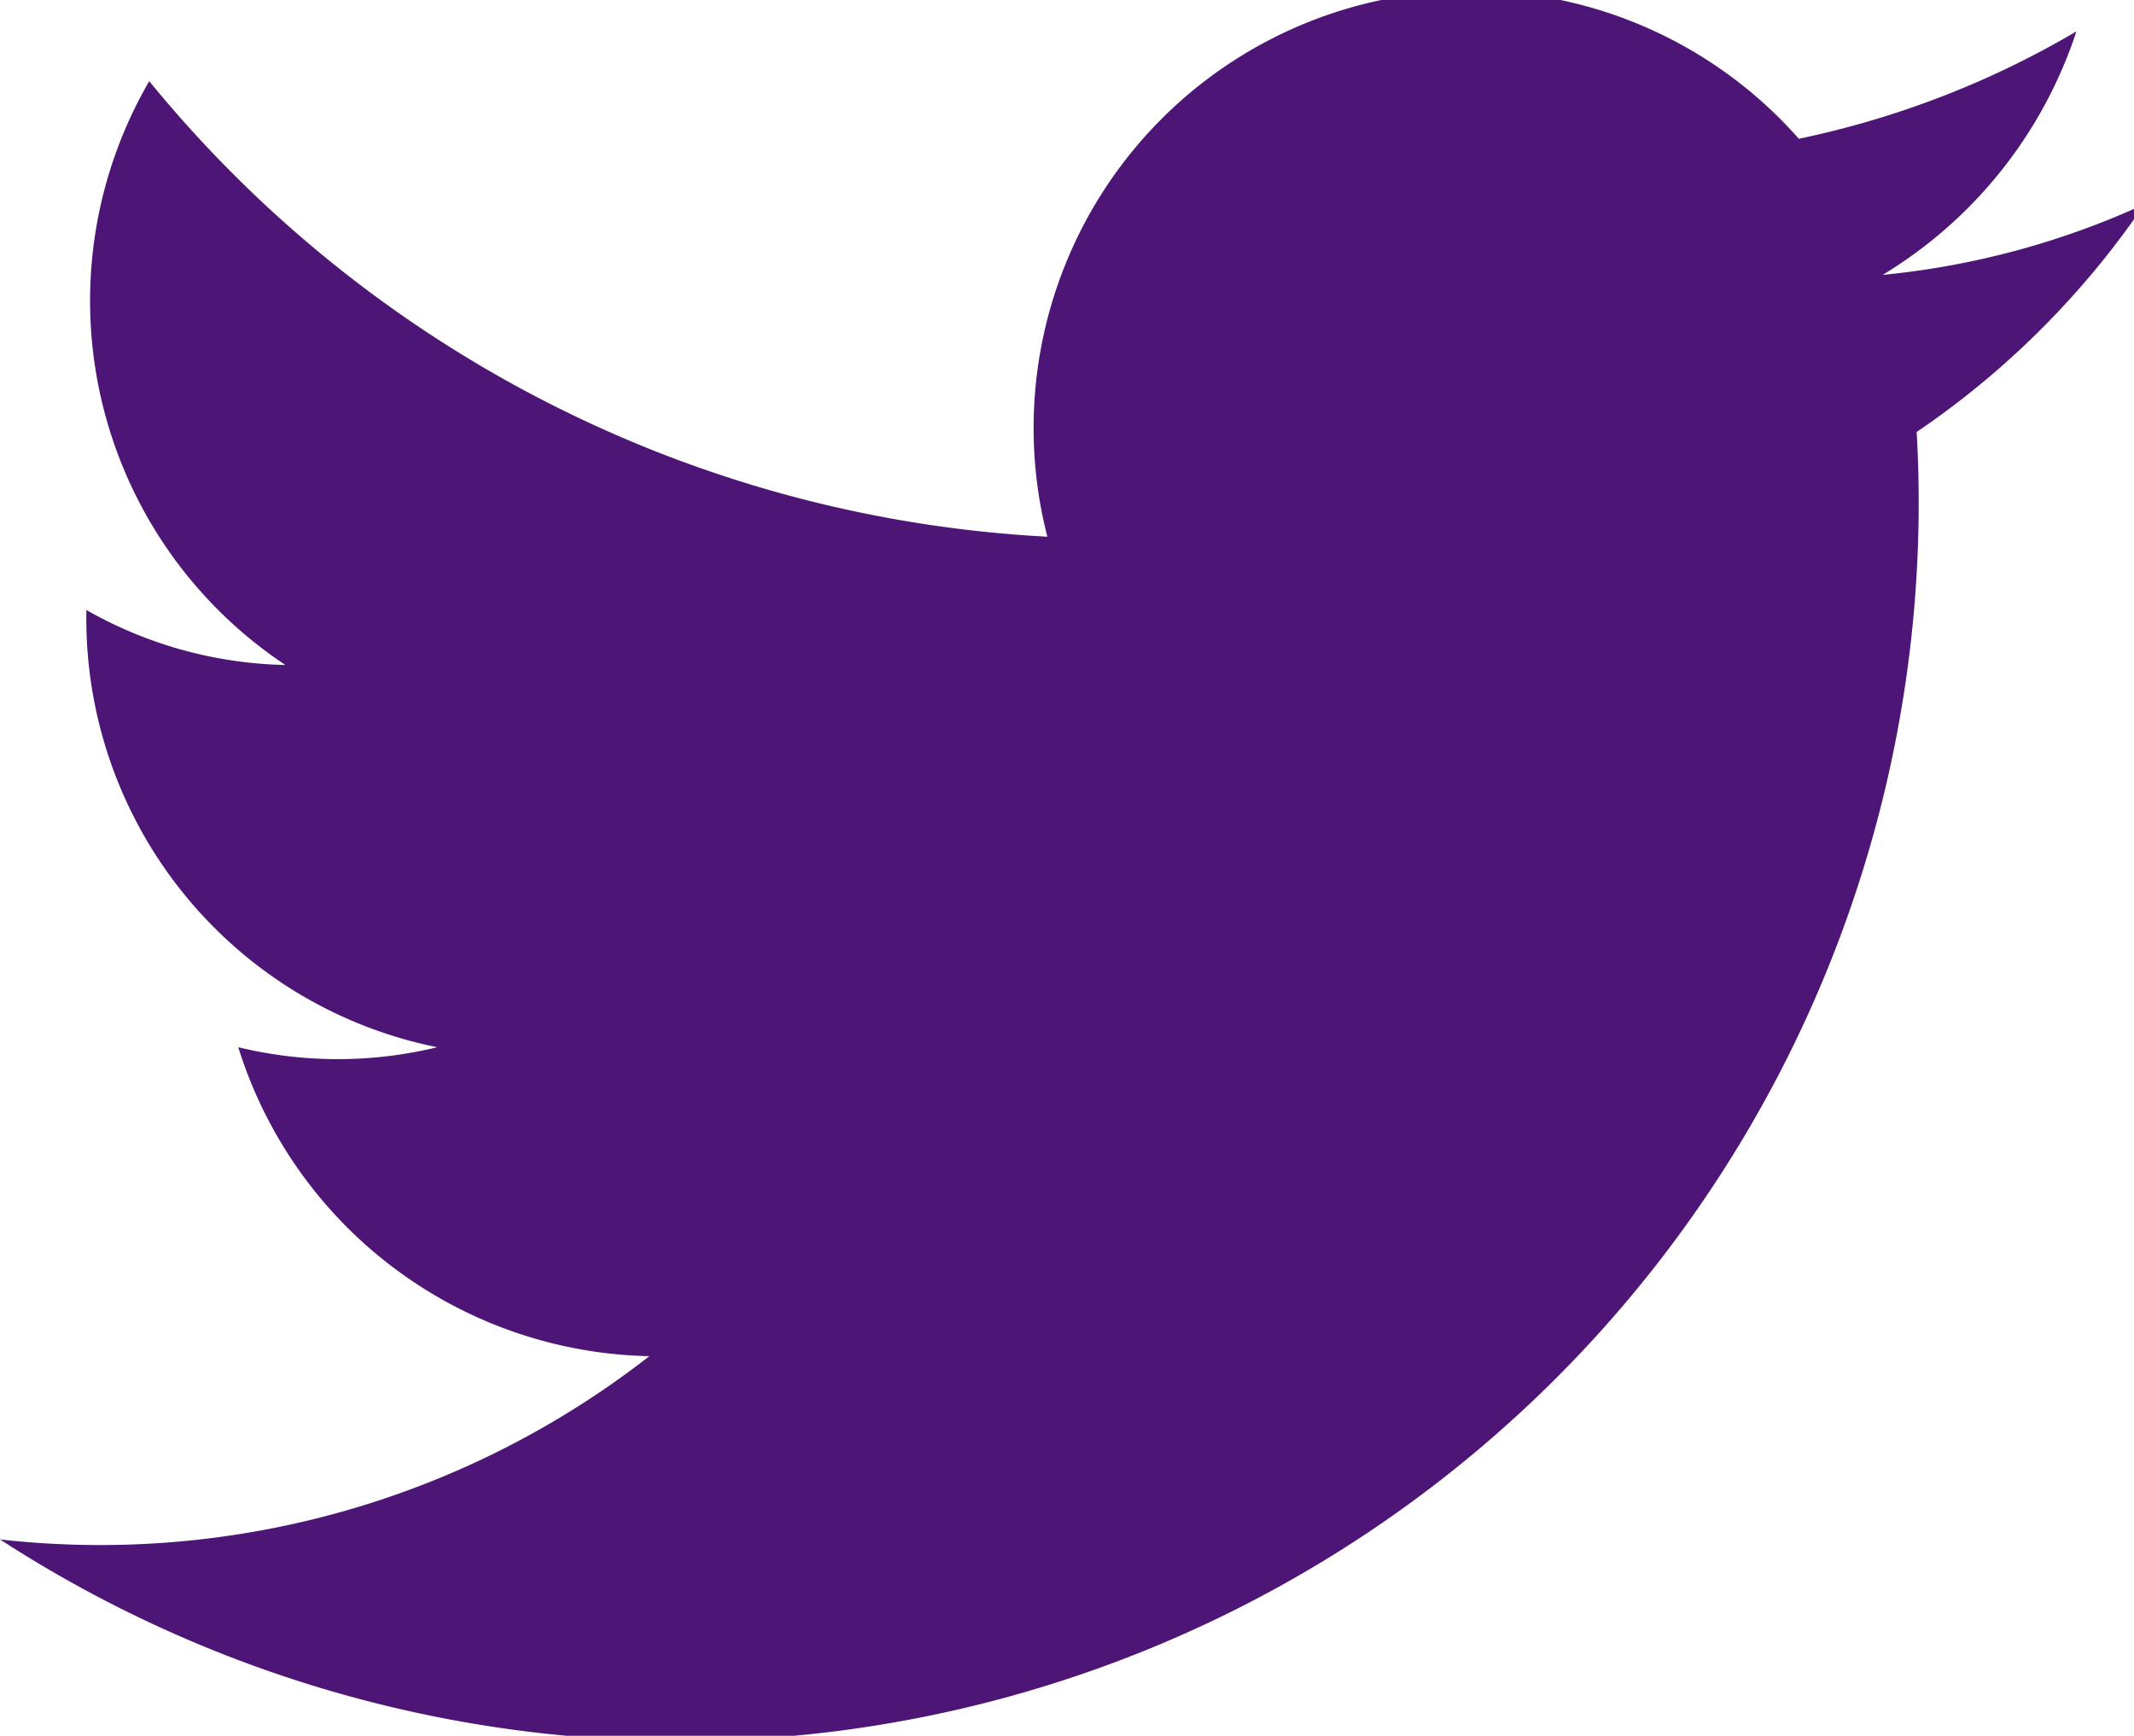 <svg xmlns="http://www.w3.org/2000/svg" viewBox="0 0 8.15 6.63"><defs><style>.cls-1{fill:#4d1576;}</style></defs><title>Purple_Twitter</title><g id="Layer_2" data-name="Layer 2"><g id="Layer_1-2" data-name="Layer 1"><path class="cls-1" d="M7.32,1.65a4.73,4.73,0,0,1-4.75,5A4.78,4.78,0,0,1,0,5.88a3.41,3.41,0,0,0,2.48-.7A1.68,1.68,0,0,1,.91,4a1.61,1.61,0,0,0,.76,0A1.67,1.67,0,0,1,.33,2.33a1.6,1.6,0,0,0,.76.21A1.67,1.67,0,0,1,.57.31,4.75,4.75,0,0,0,4,2.05,1.67,1.67,0,0,1,6.87.53,3.49,3.49,0,0,0,7.93.12a1.71,1.71,0,0,1-.74.93,3.12,3.12,0,0,0,1-.27A3.27,3.27,0,0,1,7.32,1.65Z"/></g></g></svg>